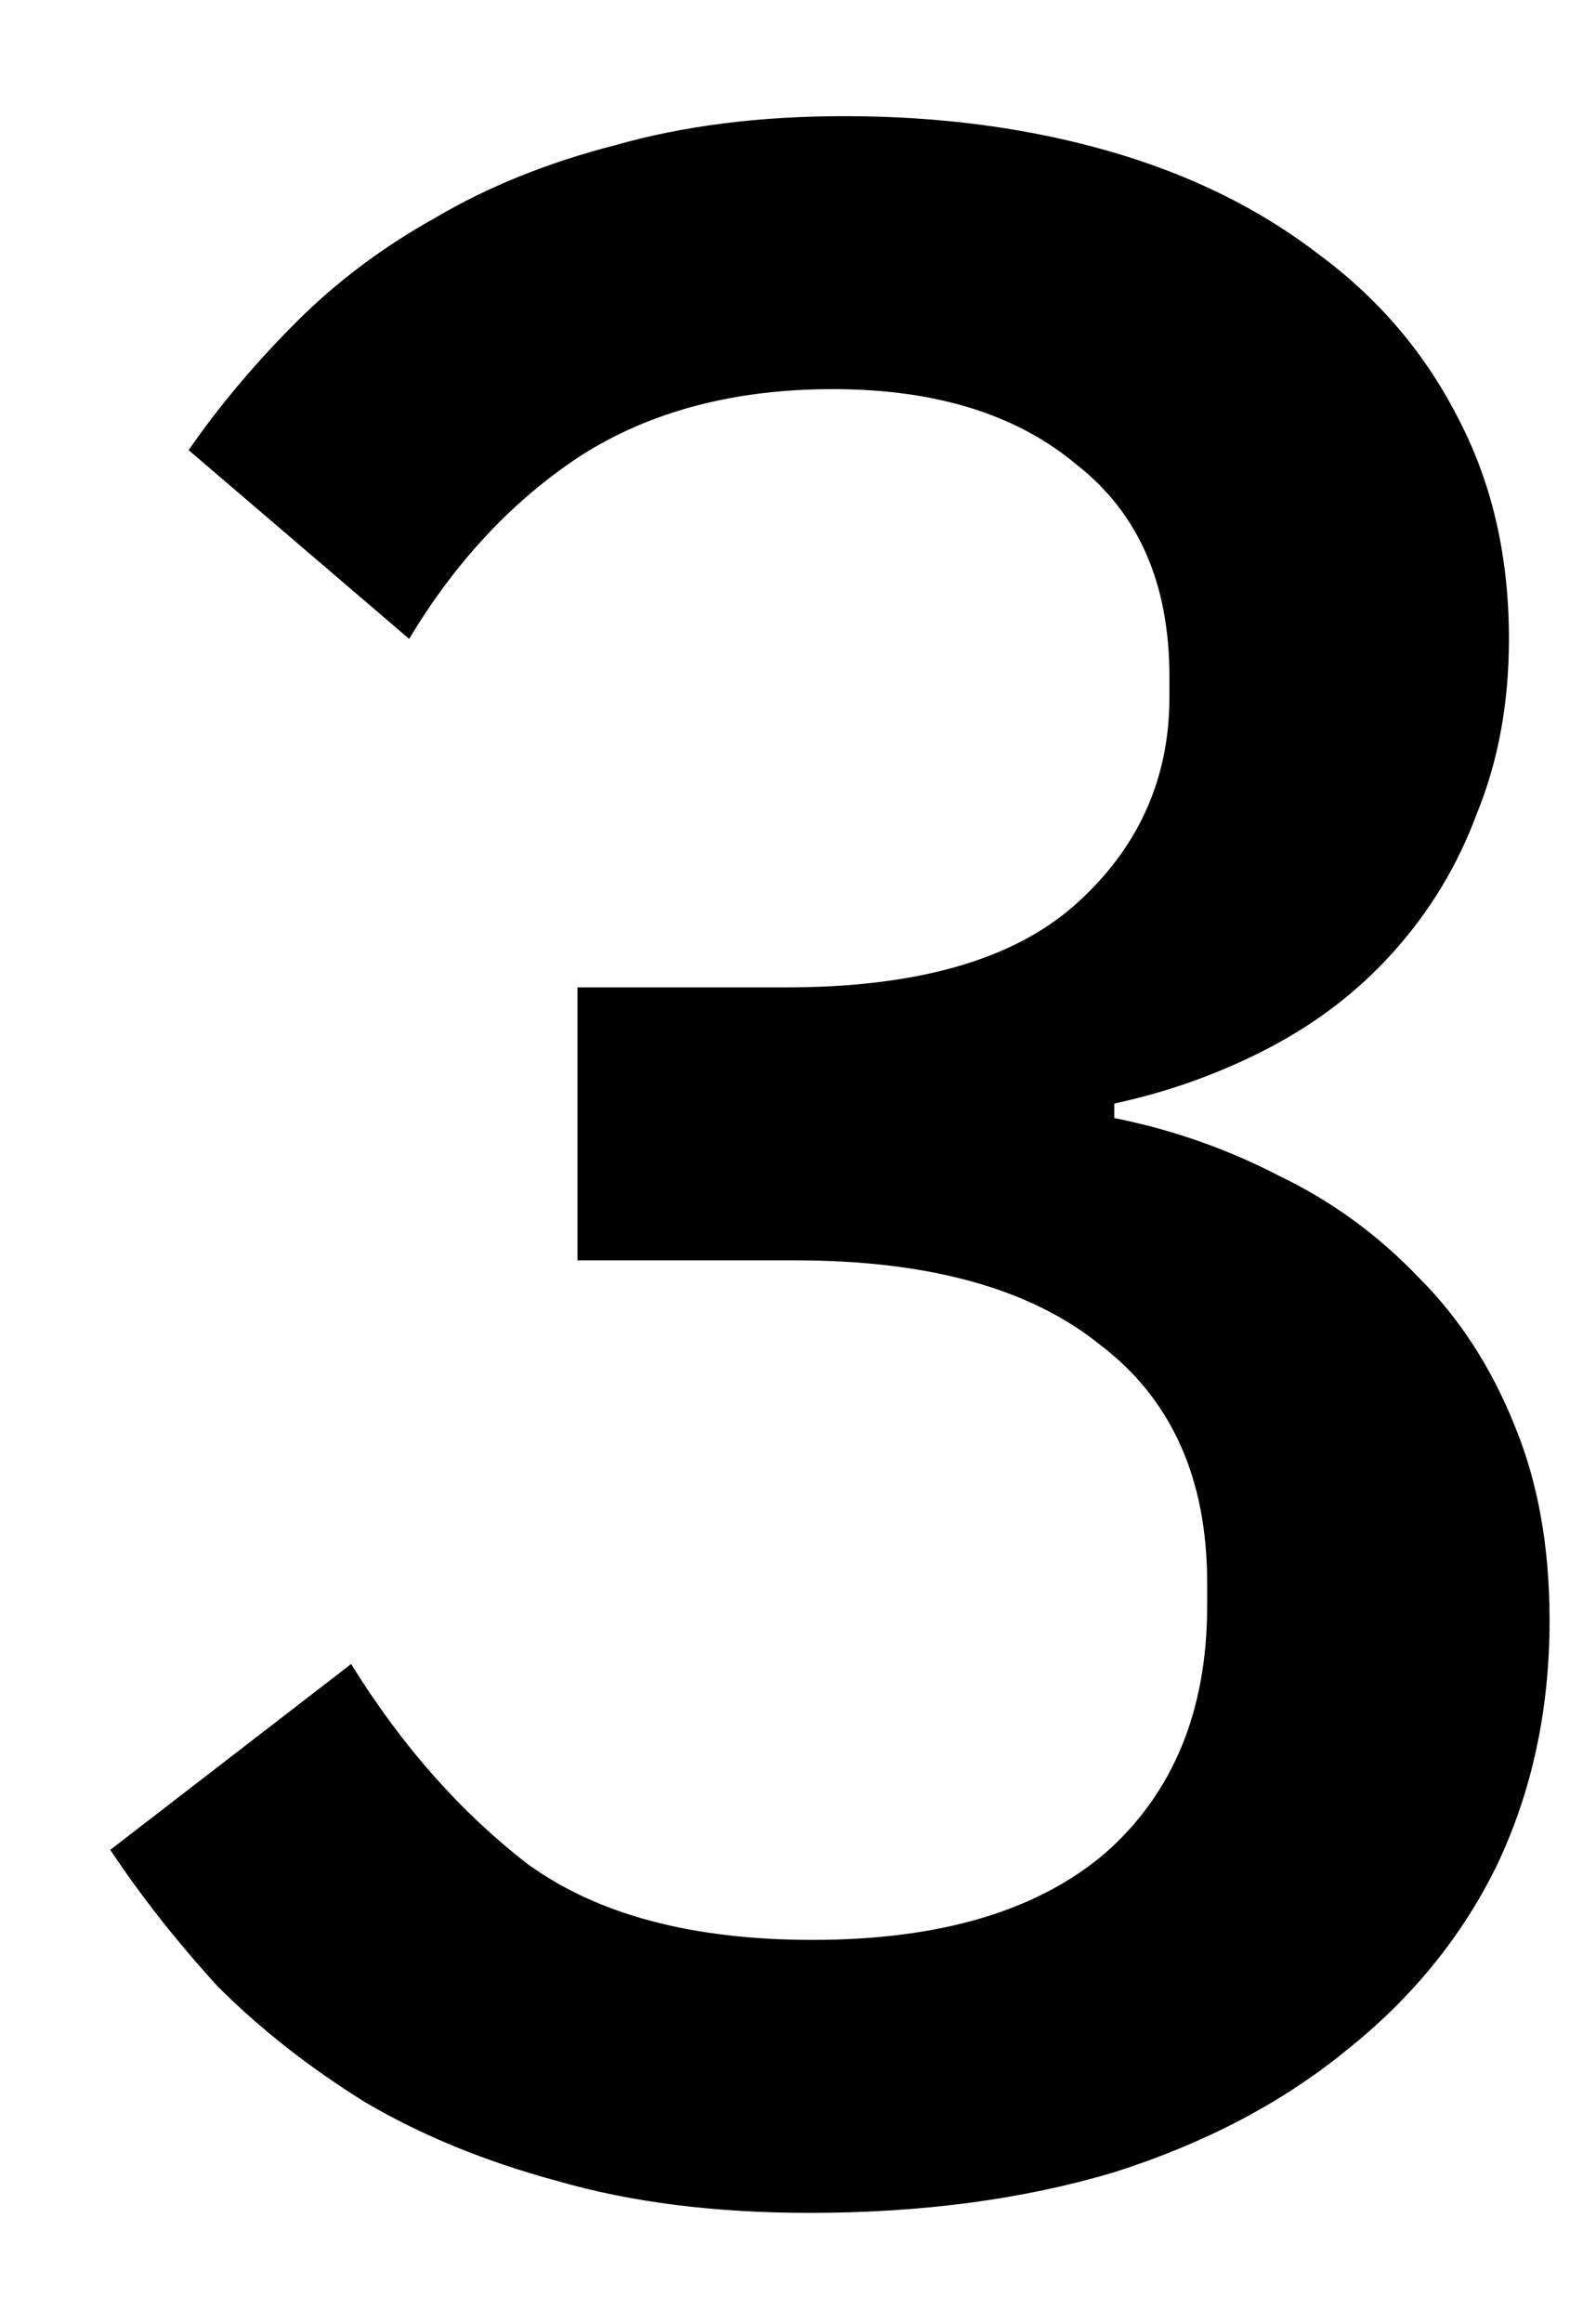 <svg width="11" height="16" viewBox="0 0 11 16" fill="none" xmlns="http://www.w3.org/2000/svg">
<path d="M5.42 6.8C6.313 6.8 6.973 6.613 7.4 6.24C7.84 5.853 8.06 5.373 8.06 4.8V4.66C8.06 4.02 7.847 3.533 7.42 3.2C7.007 2.853 6.447 2.68 5.74 2.68C5.06 2.68 4.48 2.833 4 3.14C3.533 3.447 3.14 3.867 2.82 4.4L1.3 3.1C1.513 2.793 1.76 2.5 2.04 2.22C2.32 1.94 2.64 1.7 3 1.5C3.36 1.287 3.773 1.12 4.24 1C4.707 0.867 5.233 0.8 5.82 0.8C6.473 0.8 7.08 0.88 7.64 1.04C8.2 1.2 8.687 1.44 9.1 1.76C9.513 2.067 9.833 2.447 10.06 2.9C10.287 3.34 10.4 3.84 10.4 4.4C10.4 4.84 10.327 5.24 10.18 5.6C10.047 5.96 9.853 6.28 9.6 6.56C9.36 6.827 9.073 7.047 8.74 7.22C8.407 7.393 8.053 7.52 7.68 7.6V7.7C8.08 7.78 8.46 7.913 8.82 8.1C9.18 8.273 9.5 8.507 9.78 8.8C10.06 9.08 10.28 9.42 10.44 9.82C10.6 10.207 10.68 10.653 10.68 11.16C10.68 11.773 10.56 12.333 10.32 12.84C10.08 13.333 9.733 13.76 9.28 14.12C8.84 14.48 8.307 14.76 7.68 14.96C7.053 15.147 6.353 15.24 5.58 15.24C4.927 15.24 4.347 15.167 3.84 15.02C3.347 14.887 2.907 14.707 2.52 14.48C2.133 14.24 1.793 13.973 1.5 13.68C1.22 13.373 0.973 13.06 0.76 12.74L2.42 11.46C2.767 12.02 3.173 12.48 3.64 12.84C4.12 13.187 4.773 13.36 5.6 13.36C6.48 13.36 7.153 13.16 7.62 12.76C8.087 12.347 8.32 11.78 8.32 11.06V10.9C8.32 10.18 8.073 9.633 7.58 9.26C7.1 8.873 6.4 8.68 5.48 8.68H3.98V6.8H5.42Z" fill="black"/>
</svg>
